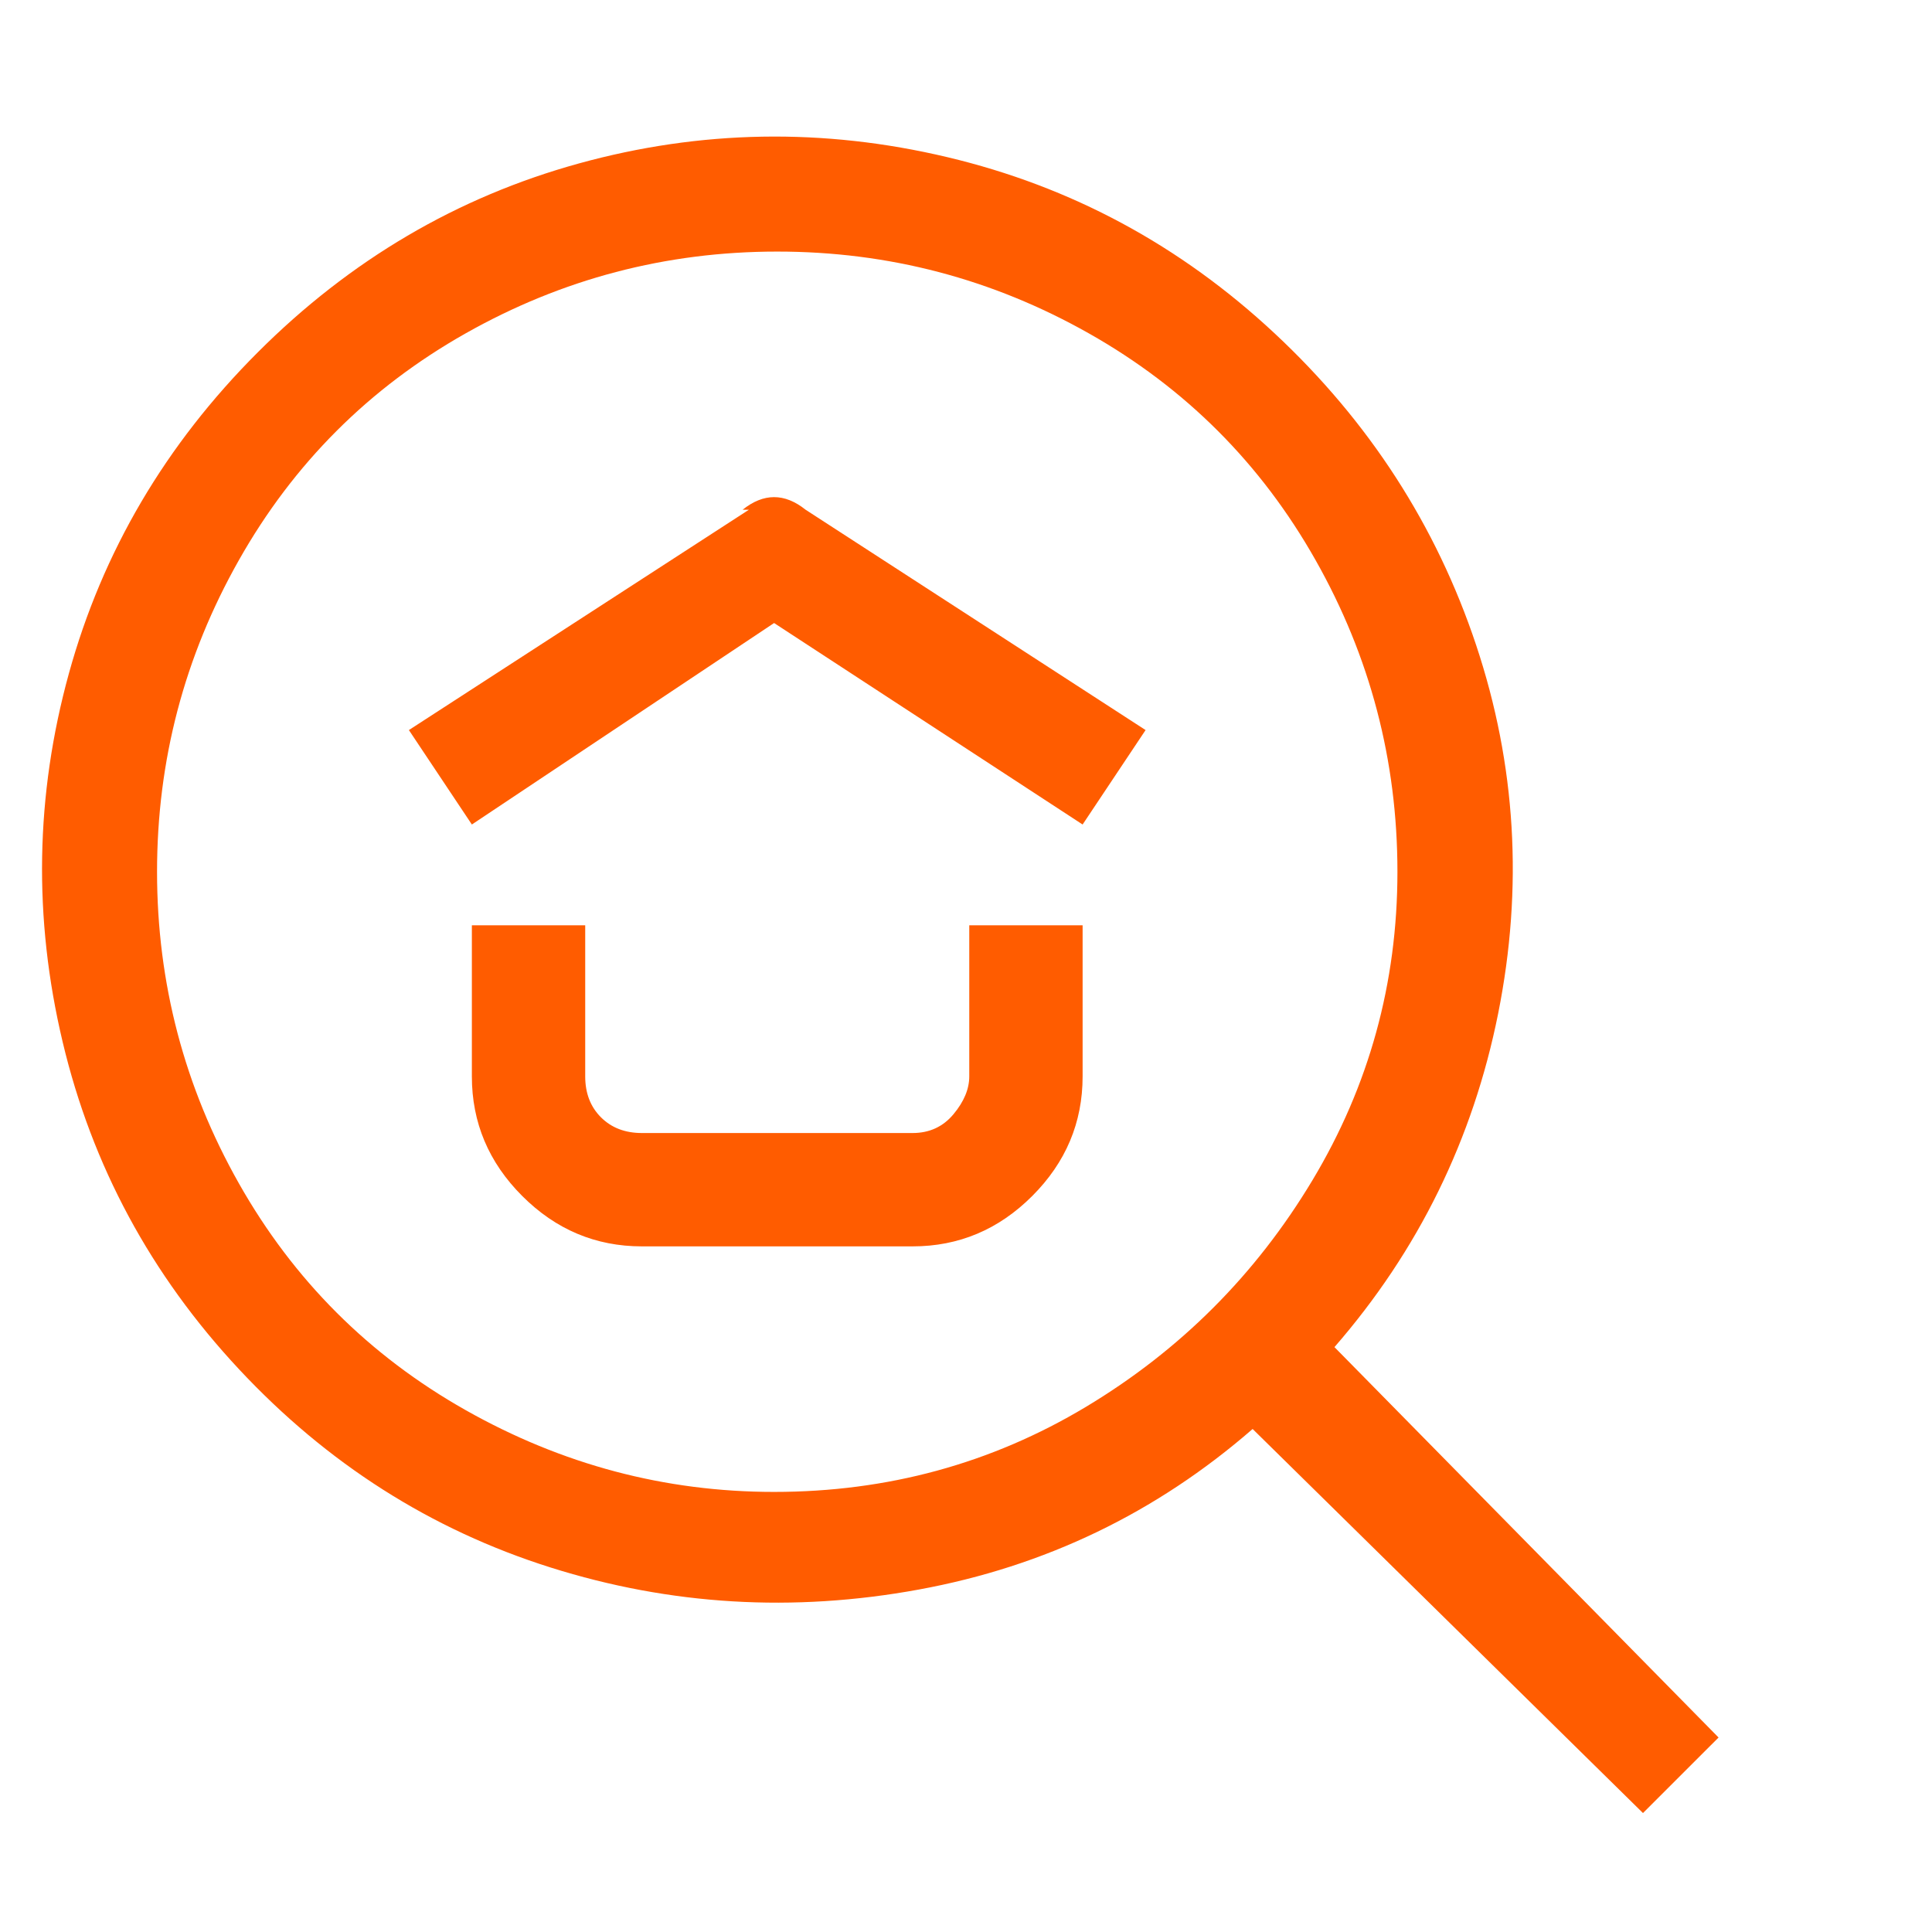 <svg width="42" height="42" viewBox="0 0 42 42" fill="none" xmlns="http://www.w3.org/2000/svg">
<g clip-path="url(#clip0_4002_677)">
<path d="M37.36 37.772L29.01 29.285C30.835 27.186 32.021 24.768 32.569 22.031C33.116 19.293 32.957 16.624 32.09 14.024C31.223 11.423 29.763 9.164 27.71 7.248C25.657 5.332 23.284 4.054 20.592 3.416C17.9 2.777 15.231 2.823 12.585 3.553C9.939 4.283 7.612 5.651 5.604 7.659C3.597 9.666 2.228 11.993 1.498 14.639C0.768 17.286 0.722 19.955 1.361 22.647C2 25.339 3.277 27.711 5.194 29.764C7.11 31.817 9.368 33.255 11.969 34.076C14.57 34.897 17.239 35.057 19.976 34.555C22.714 34.053 25.132 32.89 27.231 31.065L35.717 39.414L37.36 37.772ZM16.828 32.433C14.456 32.433 12.22 31.84 10.121 30.654C8.022 29.468 6.38 27.825 5.194 25.727C4.007 23.628 3.414 21.369 3.414 18.951C3.414 16.533 4.007 14.274 5.194 12.176C6.38 10.077 8.022 8.434 10.121 7.248C12.22 6.062 14.479 5.469 16.897 5.469C19.315 5.469 21.573 6.062 23.672 7.248C25.771 8.434 27.413 10.077 28.599 12.176C29.786 14.274 30.379 16.533 30.379 18.951C30.379 21.369 29.763 23.605 28.531 25.658C27.299 27.711 25.657 29.354 23.604 30.586C21.55 31.817 19.292 32.433 16.828 32.433ZM16.281 11.081L8.889 15.871L10.258 17.924L16.828 13.544L23.535 17.924L24.904 15.871L17.513 11.081C17.056 10.716 16.6 10.716 16.144 11.081H16.281ZM21.071 23.4C21.071 23.673 20.957 23.947 20.729 24.221C20.501 24.495 20.204 24.631 19.839 24.631H13.954C13.589 24.631 13.292 24.517 13.064 24.289C12.836 24.061 12.722 23.765 12.722 23.4V20.115H10.258V23.4C10.258 24.403 10.623 25.27 11.353 26C12.083 26.73 12.95 27.095 13.954 27.095H19.839C20.843 27.095 21.71 26.73 22.44 26C23.17 25.27 23.535 24.403 23.535 23.4V20.115H21.071V23.4Z" fill="#FF5C00"/>
</g>
<defs>
<clipPath id="clip0_4002_677">
<rect width="41.083" height="41.063" fill="white" transform="matrix(1 0 0 -1 0.902 41.74)"/>
</clipPath>
</defs>
</svg>
